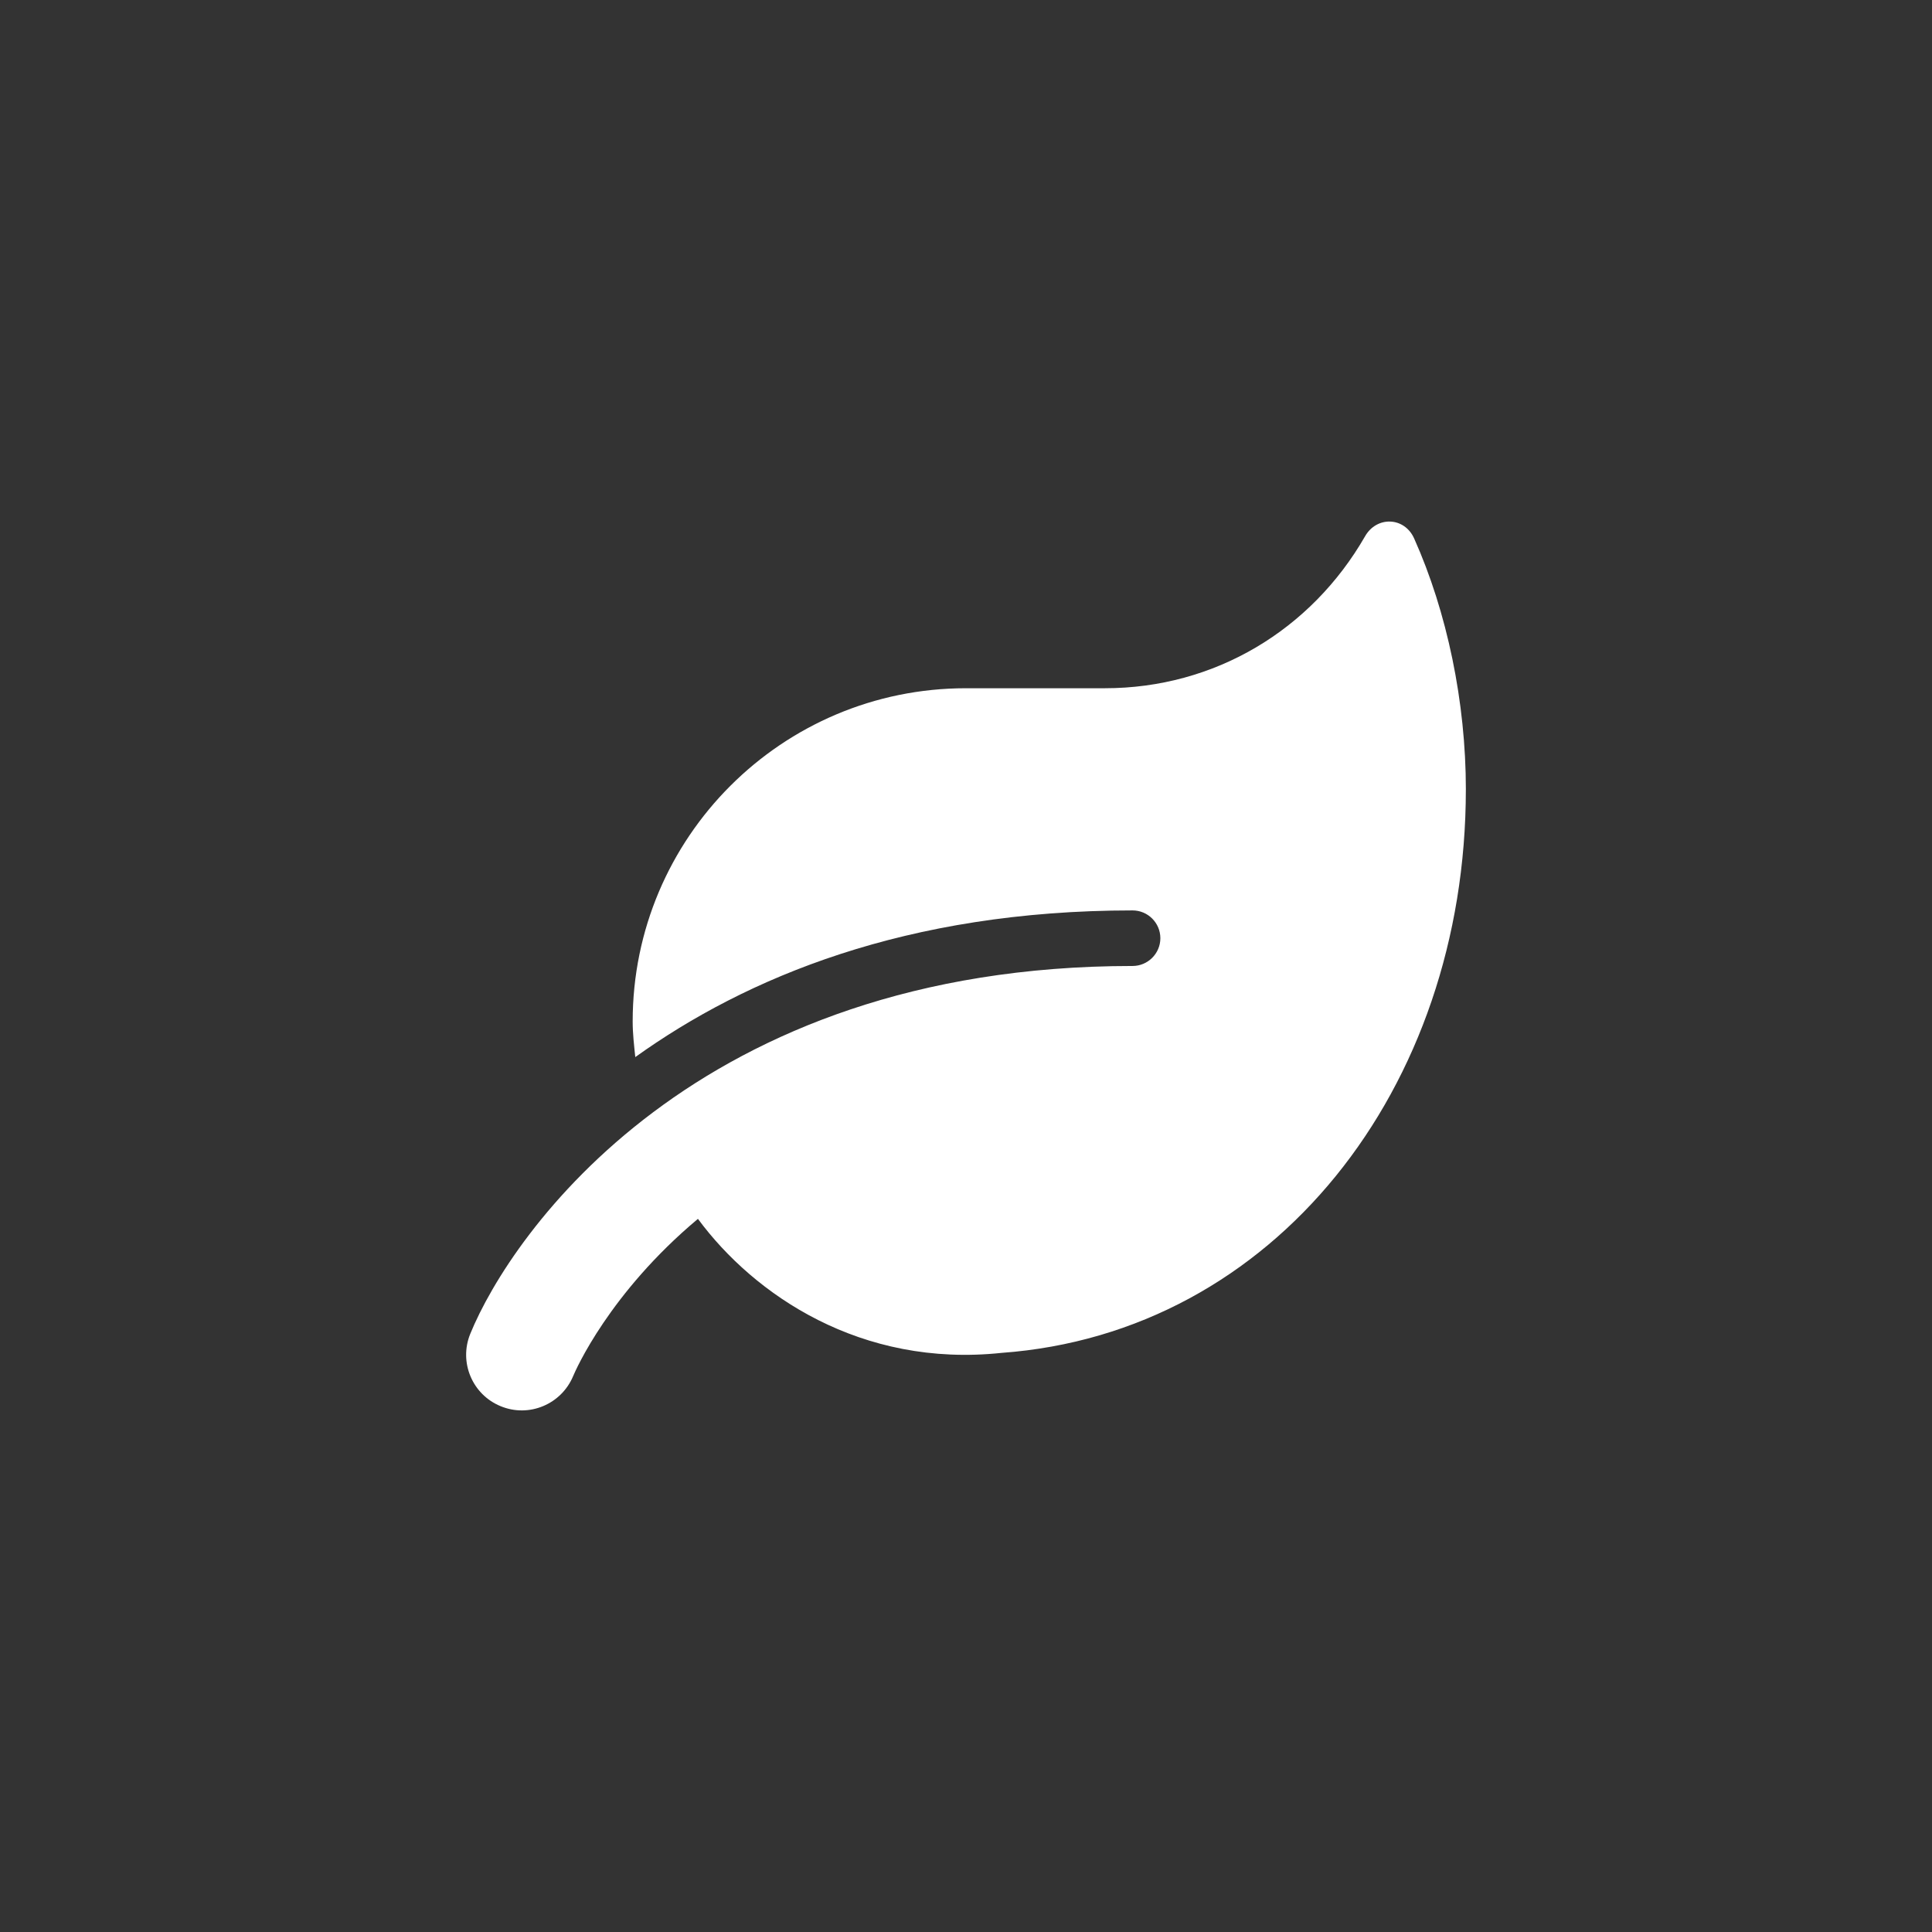 <?xml version="1.0" encoding="UTF-8"?>
<svg xmlns="http://www.w3.org/2000/svg" version="1.1" viewBox="0 0 100 100">
  <rect x="0" y="0" width="100" height="100" fill="#333333" stroke="none"/>
  <g>
    <g id="icono">
      <rect width="100" height="100" style="fill: none;"/>
      <path d="M75.872,40.862c0,15.488-9.928,28.139-24.033,29.163-7.269.772-12.803-2.992-15.714-6.937-4.582,3.837-6.325,7.816-6.46,8.141-.61,1.455-2.281,2.165-3.755,1.554-1.465-.602-2.165-2.272-1.572-3.737,2.12-5.202,11.697-19.047,34.284-19.047.791,0,1.438-.646,1.438-1.438s-.646-1.438-1.438-1.438c-11.733,0-20.008,3.486-25.74,7.592-.062-.611-.135-1.213-.135-1.842,0-9.523,7.727-17.25,17.25-17.25h7.188c5.696,0,10.683-3.019,13.468-7.861.602-1.061,2.039-1.016,2.542.107,1.707,3.81,2.678,8.481,2.678,12.992Z" style="fill: #fff;"/>
    </g>
  </g>
</svg>
